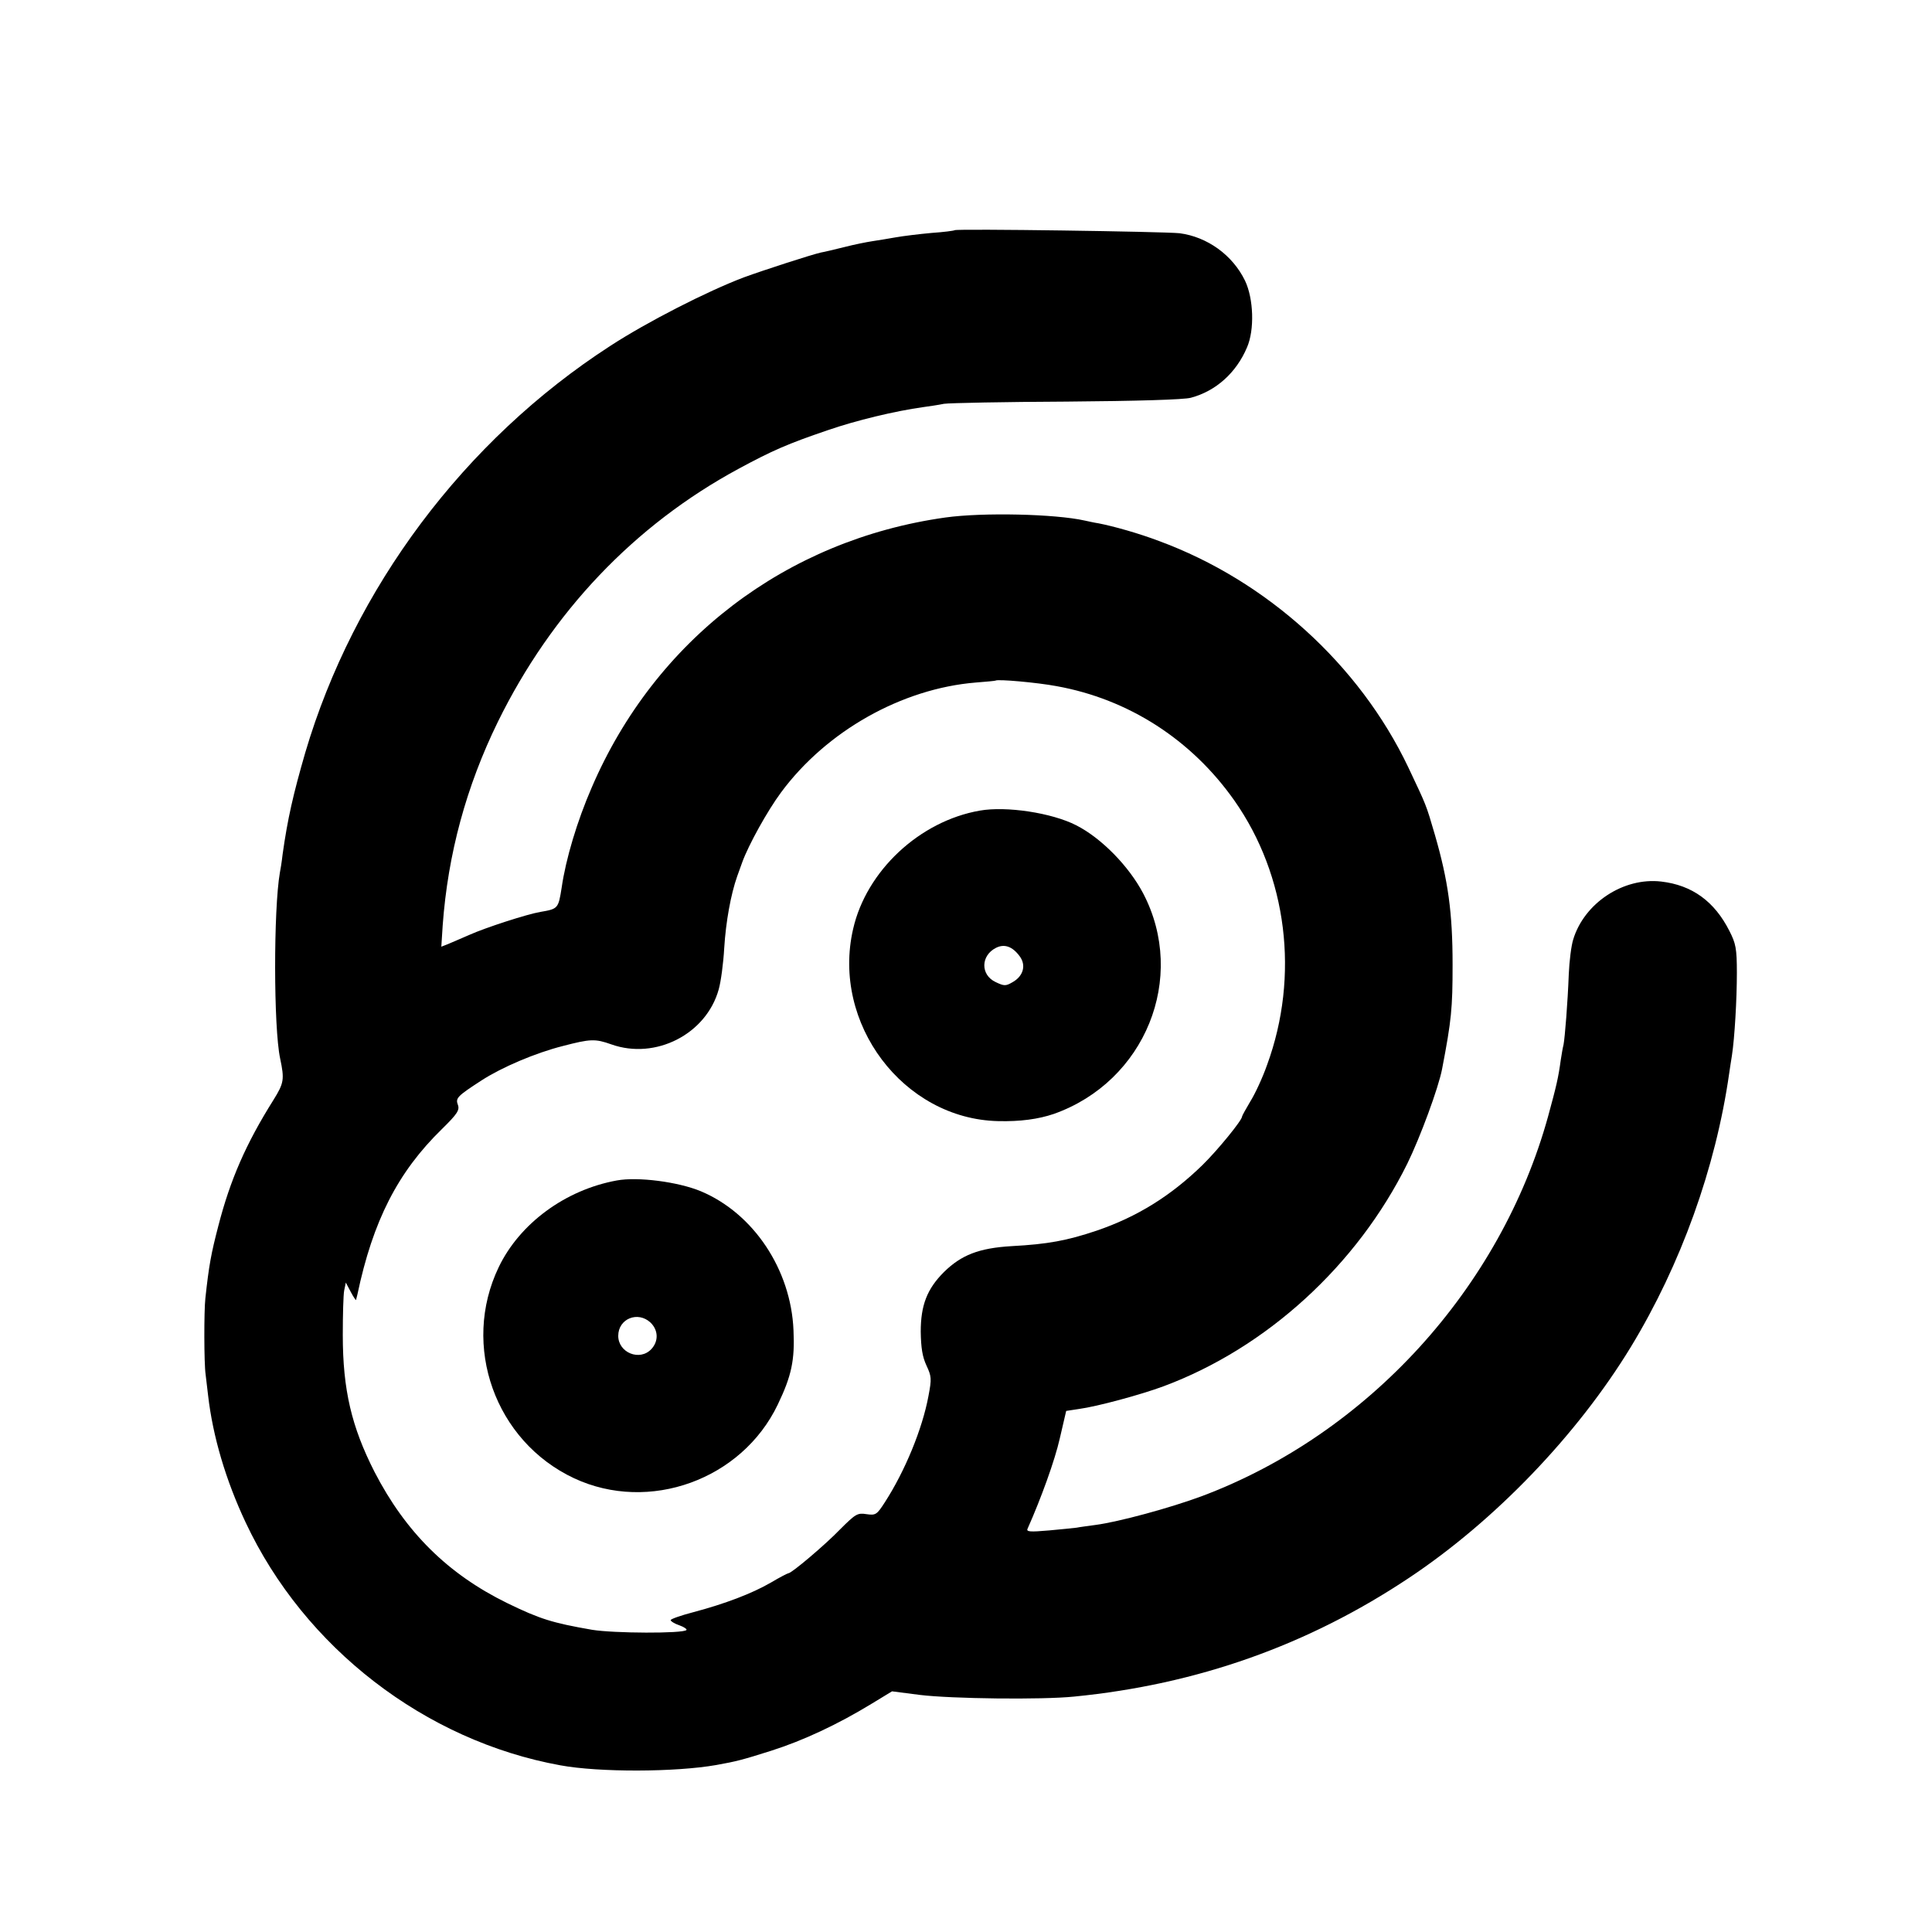 <?xml version="1.0" standalone="no"?>
<!DOCTYPE svg PUBLIC "-//W3C//DTD SVG 20010904//EN"
 "http://www.w3.org/TR/2001/REC-SVG-20010904/DTD/svg10.dtd">
<svg version="1.0" xmlns="http://www.w3.org/2000/svg"
 width="700pt" height="700pt" viewBox="0 0 700 700"
 preserveAspectRatio="xMidYMid meet">
<g transform="translate(0,700) scale(0.1,-0.1)"
fill="#000000" stroke="none">
<path d="M3459 6166 c-2 -2 -40 -7 -84 -10 -44 -4 -102 -11 -130 -16 -27 -5
-66 -11 -85 -14 -20 -3 -65 -12 -100 -21 -36 -9 -74 -18 -86 -20 -35 -8 -205
-63 -279 -90 -132 -50 -350 -161 -485 -249 -528 -342 -928 -877 -1104 -1473
-44 -152 -64 -240 -82 -368 -3 -27 -8 -58 -10 -67 -23 -132 -23 -561 1 -673
16 -76 14 -89 -24 -150 -100 -159 -157 -290 -200 -457 -26 -100 -34 -142 -47
-263 -5 -45 -5 -235 1 -275 2 -19 6 -53 9 -76 17 -148 64 -307 136 -460 213
-454 650 -791 1140 -880 141 -26 417 -25 565 1 73 13 96 19 200 52 116 37 240
95 363 170 l74 45 101 -13 c115 -14 442 -18 559 -6 446 44 847 186 1213 430
311 207 609 517 804 837 181 298 307 648 356 990 3 19 7 49 10 65 10 65 18
205 18 300 0 89 -4 107 -27 152 -54 107 -135 166 -247 179 -137 16 -279 -78
-319 -210 -7 -22 -14 -78 -16 -125 -4 -105 -14 -229 -19 -256 -3 -11 -7 -36
-10 -55 -9 -66 -16 -95 -46 -205 -172 -622 -653 -1150 -1255 -1376 -116 -43
-301 -93 -384 -104 -29 -4 -60 -8 -69 -10 -9 -1 -54 -6 -100 -10 -69 -6 -83
-5 -78 6 49 110 99 248 117 328 l23 99 46 7 c67 9 225 52 306 82 374 139 702
439 884 807 47 96 113 275 126 343 34 177 38 220 38 378 0 189 -16 304 -64
470 -33 113 -30 104 -97 246 -177 371 -512 675 -903 819 -74 28 -163 53 -219
64 -14 2 -36 7 -50 10 -107 24 -369 30 -505 11 -577 -81 -1051 -443 -1281
-978 -53 -122 -94 -259 -109 -363 -12 -76 -13 -77 -77 -88 -48 -8 -199 -57
-257 -83 -31 -13 -66 -29 -79 -34 l-23 -9 5 78 c19 258 85 502 200 737 195
397 494 712 871 916 124 67 179 91 323 140 104 36 246 70 347 84 22 3 56 8 75
12 19 3 220 7 445 8 253 2 426 7 450 14 90 24 164 90 203 182 28 64 24 177 -7
242 -45 93 -137 159 -237 172 -54 6 -809 17 -815 11z m369 -1652 c261 -47 489
-194 644 -414 192 -273 237 -636 119 -958 -16 -46 -44 -106 -61 -133 -16 -27
-30 -52 -30 -55 0 -13 -87 -120 -143 -175 -115 -112 -237 -188 -384 -238 -107
-36 -177 -49 -308 -56 -118 -7 -182 -32 -245 -94 -61 -61 -84 -120 -84 -216 1
-59 6 -91 21 -123 18 -39 19 -47 7 -110 -22 -119 -85 -272 -158 -385 -29 -45
-33 -48 -67 -43 -32 5 -39 1 -95 -55 -56 -58 -176 -159 -187 -159 -3 0 -32
-15 -64 -34 -69 -40 -167 -77 -280 -107 -46 -12 -83 -25 -83 -29 0 -4 14 -13
32 -19 17 -6 28 -14 25 -17 -13 -13 -263 -12 -342 1 -144 25 -189 39 -308 97
-214 105 -367 256 -480 475 -83 163 -115 297 -115 496 0 73 2 145 5 161 l6 29
18 -34 c10 -19 19 -32 19 -29 1 3 3 12 5 20 56 266 146 443 306 599 56 55 65
69 58 88 -9 24 -3 31 85 88 74 48 196 100 295 125 100 26 117 27 176 6 160
-57 344 37 389 199 8 28 17 95 20 150 6 96 24 195 47 260 6 17 14 39 18 50 23
64 92 188 141 254 165 223 438 376 705 398 39 3 71 6 72 7 7 6 152 -7 221 -20z"/>
<path d="M3550 4063 c-218 -38 -411 -218 -459 -429 -79 -342 182 -688 525
-696 80 -2 146 7 202 26 331 117 484 493 324 799 -52 99 -152 201 -243 247
-88 45 -253 70 -349 53z m144 -527 c25 -33 14 -73 -26 -95 -24 -14 -30 -14
-61 1 -55 26 -54 96 2 124 30 15 59 5 85 -30z"/>
<path d="M2235 2723 c-187 -34 -352 -156 -428 -314 -137 -285 -13 -631 273
-765 272 -127 608 -5 738 267 50 104 62 161 57 269 -9 220 -145 424 -336 504
-82 34 -228 53 -304 39z m122 -515 c28 -27 30 -67 3 -96 -42 -45 -120 -13
-120 48 0 62 71 91 117 48z"/>
</g>
</svg>
